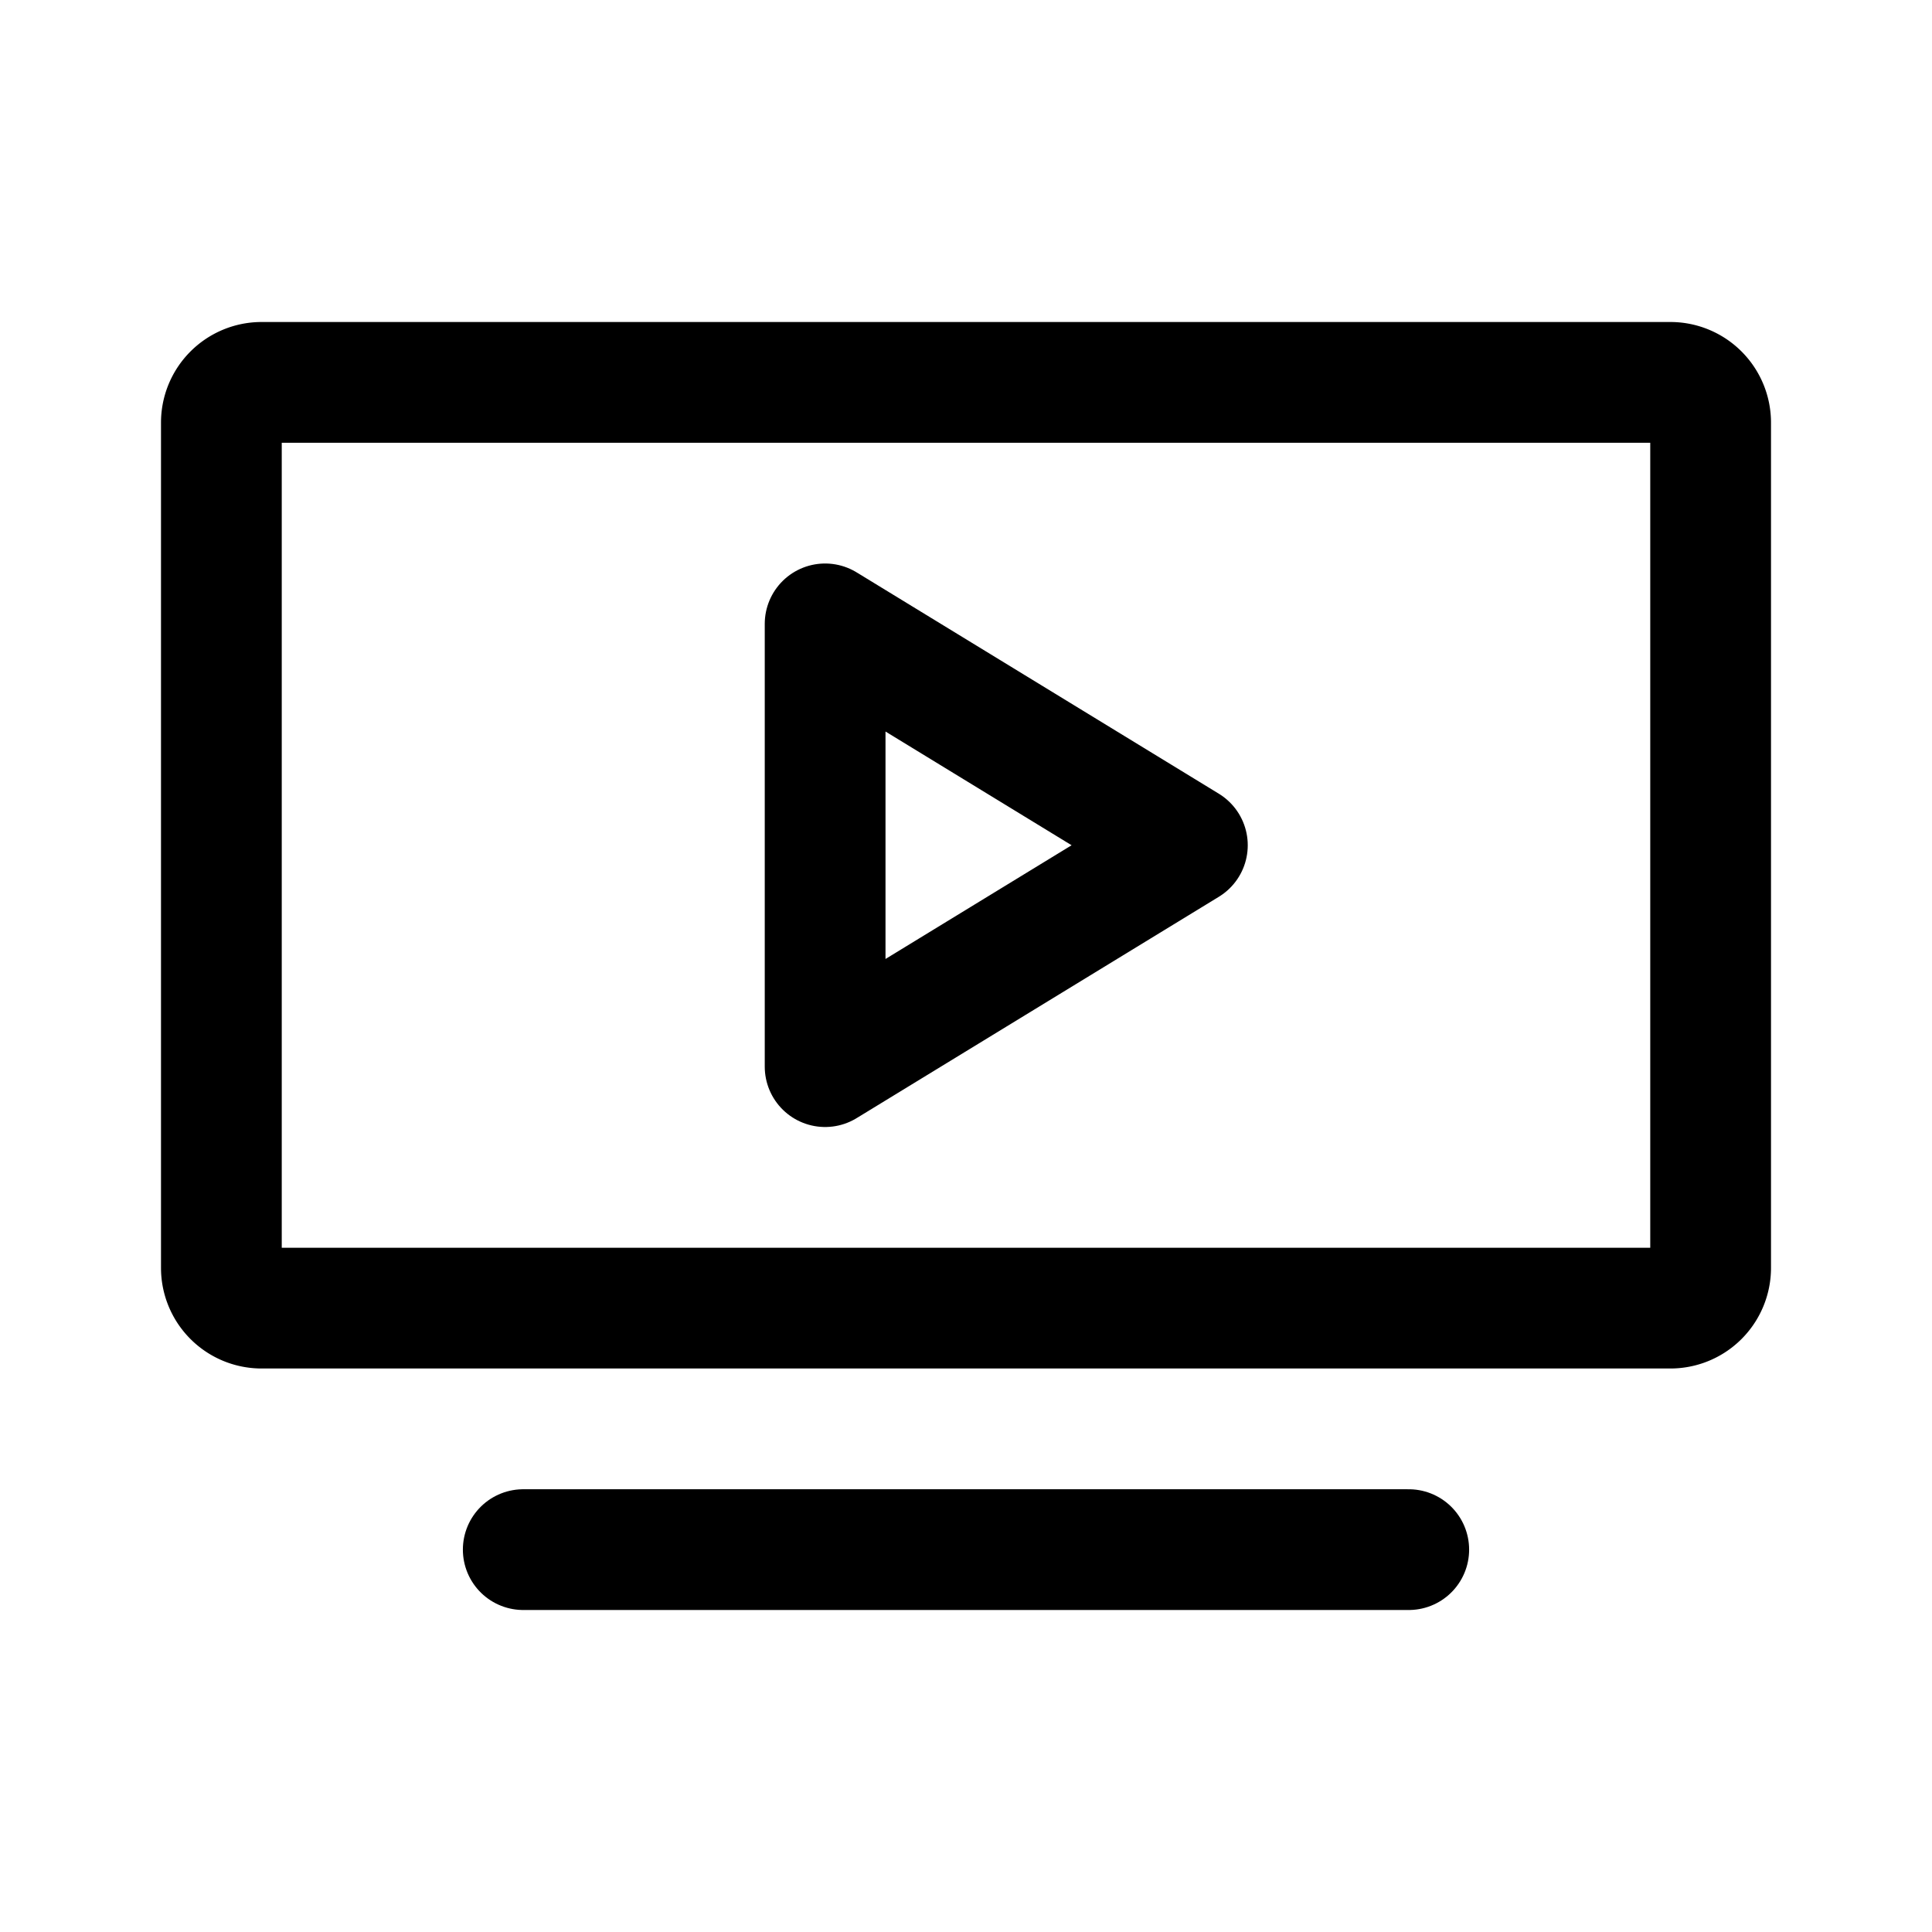 <?xml version="1.0" encoding="utf-8"?><!-- Uploaded to: SVG Repo, www.svgrepo.com, Generator: SVG Repo Mixer Tools -->
<svg width="800px" height="800px" viewBox="0 0 192 192" xmlns="http://www.w3.org/2000/svg" fill="none"><path stroke="#000000" stroke-linejoin="round" stroke-width="12" d="M22 126V42a4 4 0 0 1 4-4h140a4 4 0 0 1 4 4v84a4 4 0 0 1-4 4H26a4 4 0 0 1-4-4Z"/><path stroke="#000000" stroke-linecap="round" stroke-linejoin="round" stroke-width="12" d="M52 154h88"/><path stroke="#000000" stroke-linejoin="round" stroke-width="12" d="M118 84 82 62v44l36-22Z"/></svg>